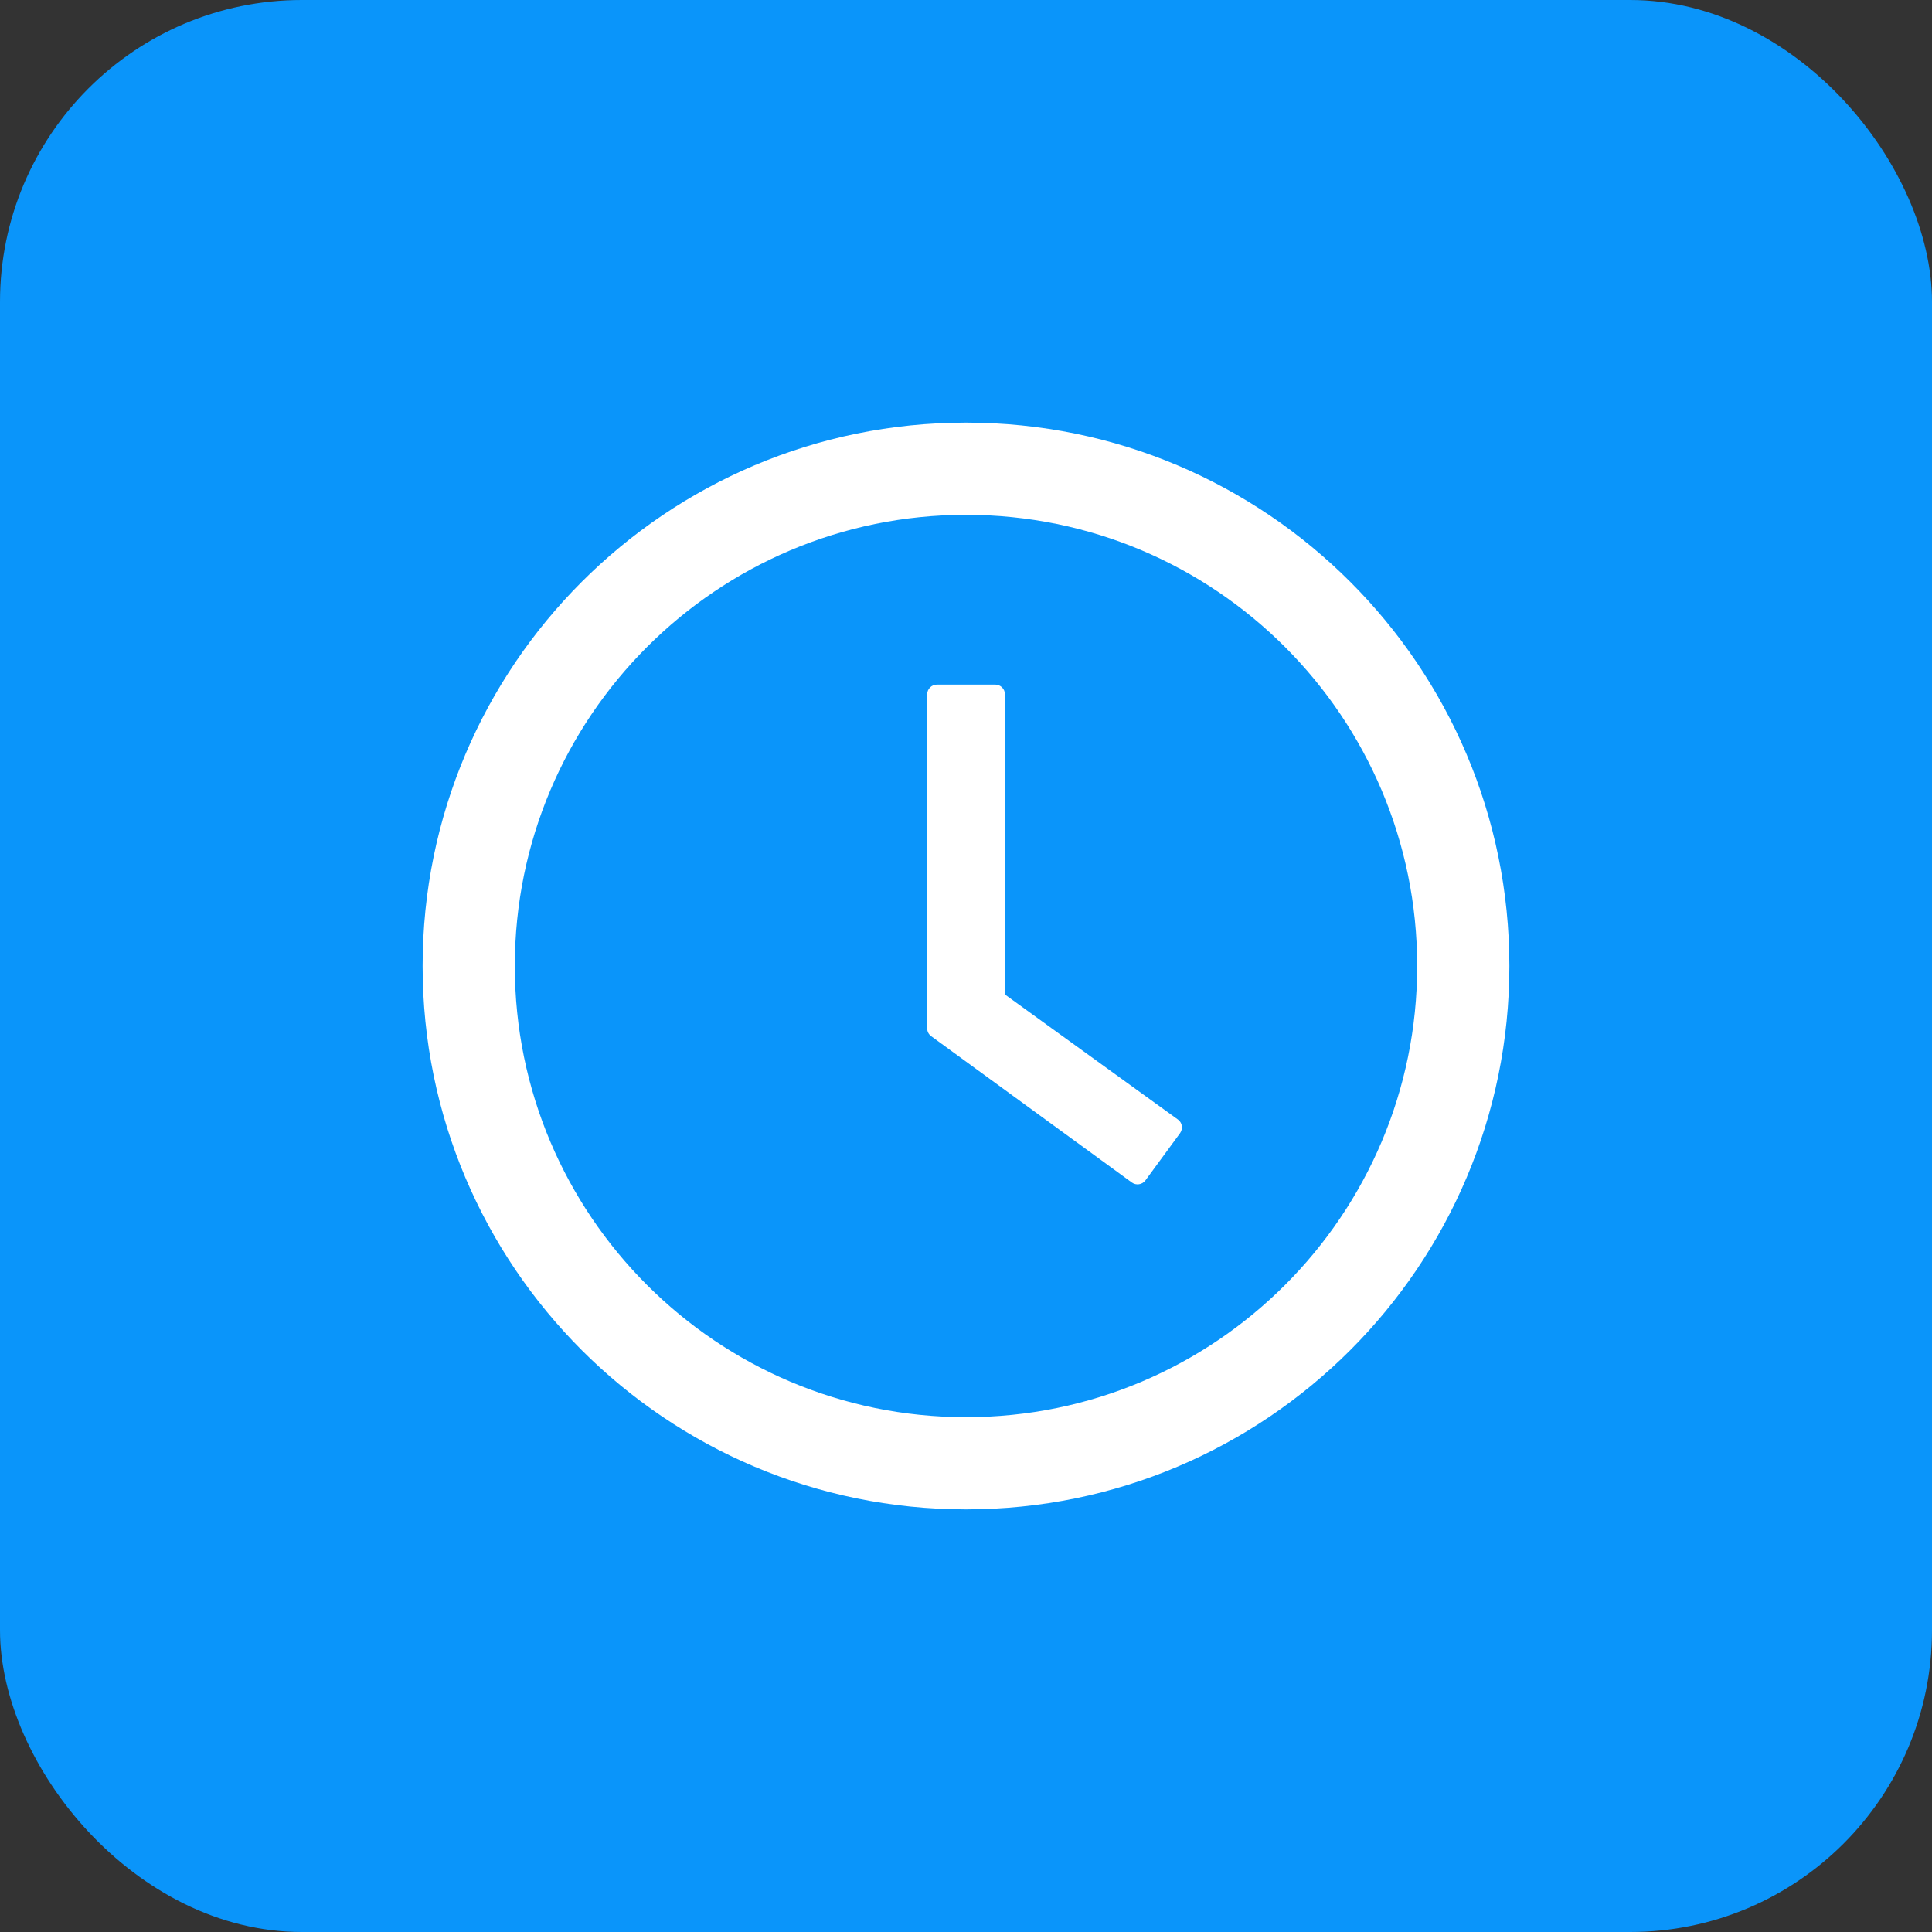 <svg width="32" height="32" viewBox="0 0 32 32" fill="none" xmlns="http://www.w3.org/2000/svg">
<rect x="0" y="0" width="32" height="32" fill="#333333" stroke="none"/>
<rect width="32" height="32" rx="5" fill="#0A95FA"/>
<path d="M16 7C11.03 7 7 11.03 7 16C7 20.97 11.03 25 16 25C20.97 25 25 20.97 25 16C25 11.03 20.97 7 16 7ZM16 23.473C11.874 23.473 8.527 20.126 8.527 16C8.527 11.874 11.874 8.527 16 8.527C20.126 8.527 23.473 11.874 23.473 16C23.473 20.126 20.126 23.473 16 23.473Z" fill="white"/>
<path d="M19.51 18.543L16.645 16.472V11.5C16.645 11.412 16.573 11.339 16.484 11.339H15.518C15.43 11.339 15.357 11.412 15.357 11.5V17.033C15.357 17.085 15.382 17.133 15.424 17.163L18.747 19.586C18.819 19.638 18.919 19.622 18.971 19.552L19.546 18.768C19.598 18.694 19.582 18.594 19.51 18.543Z" fill="white"/>
</svg>
